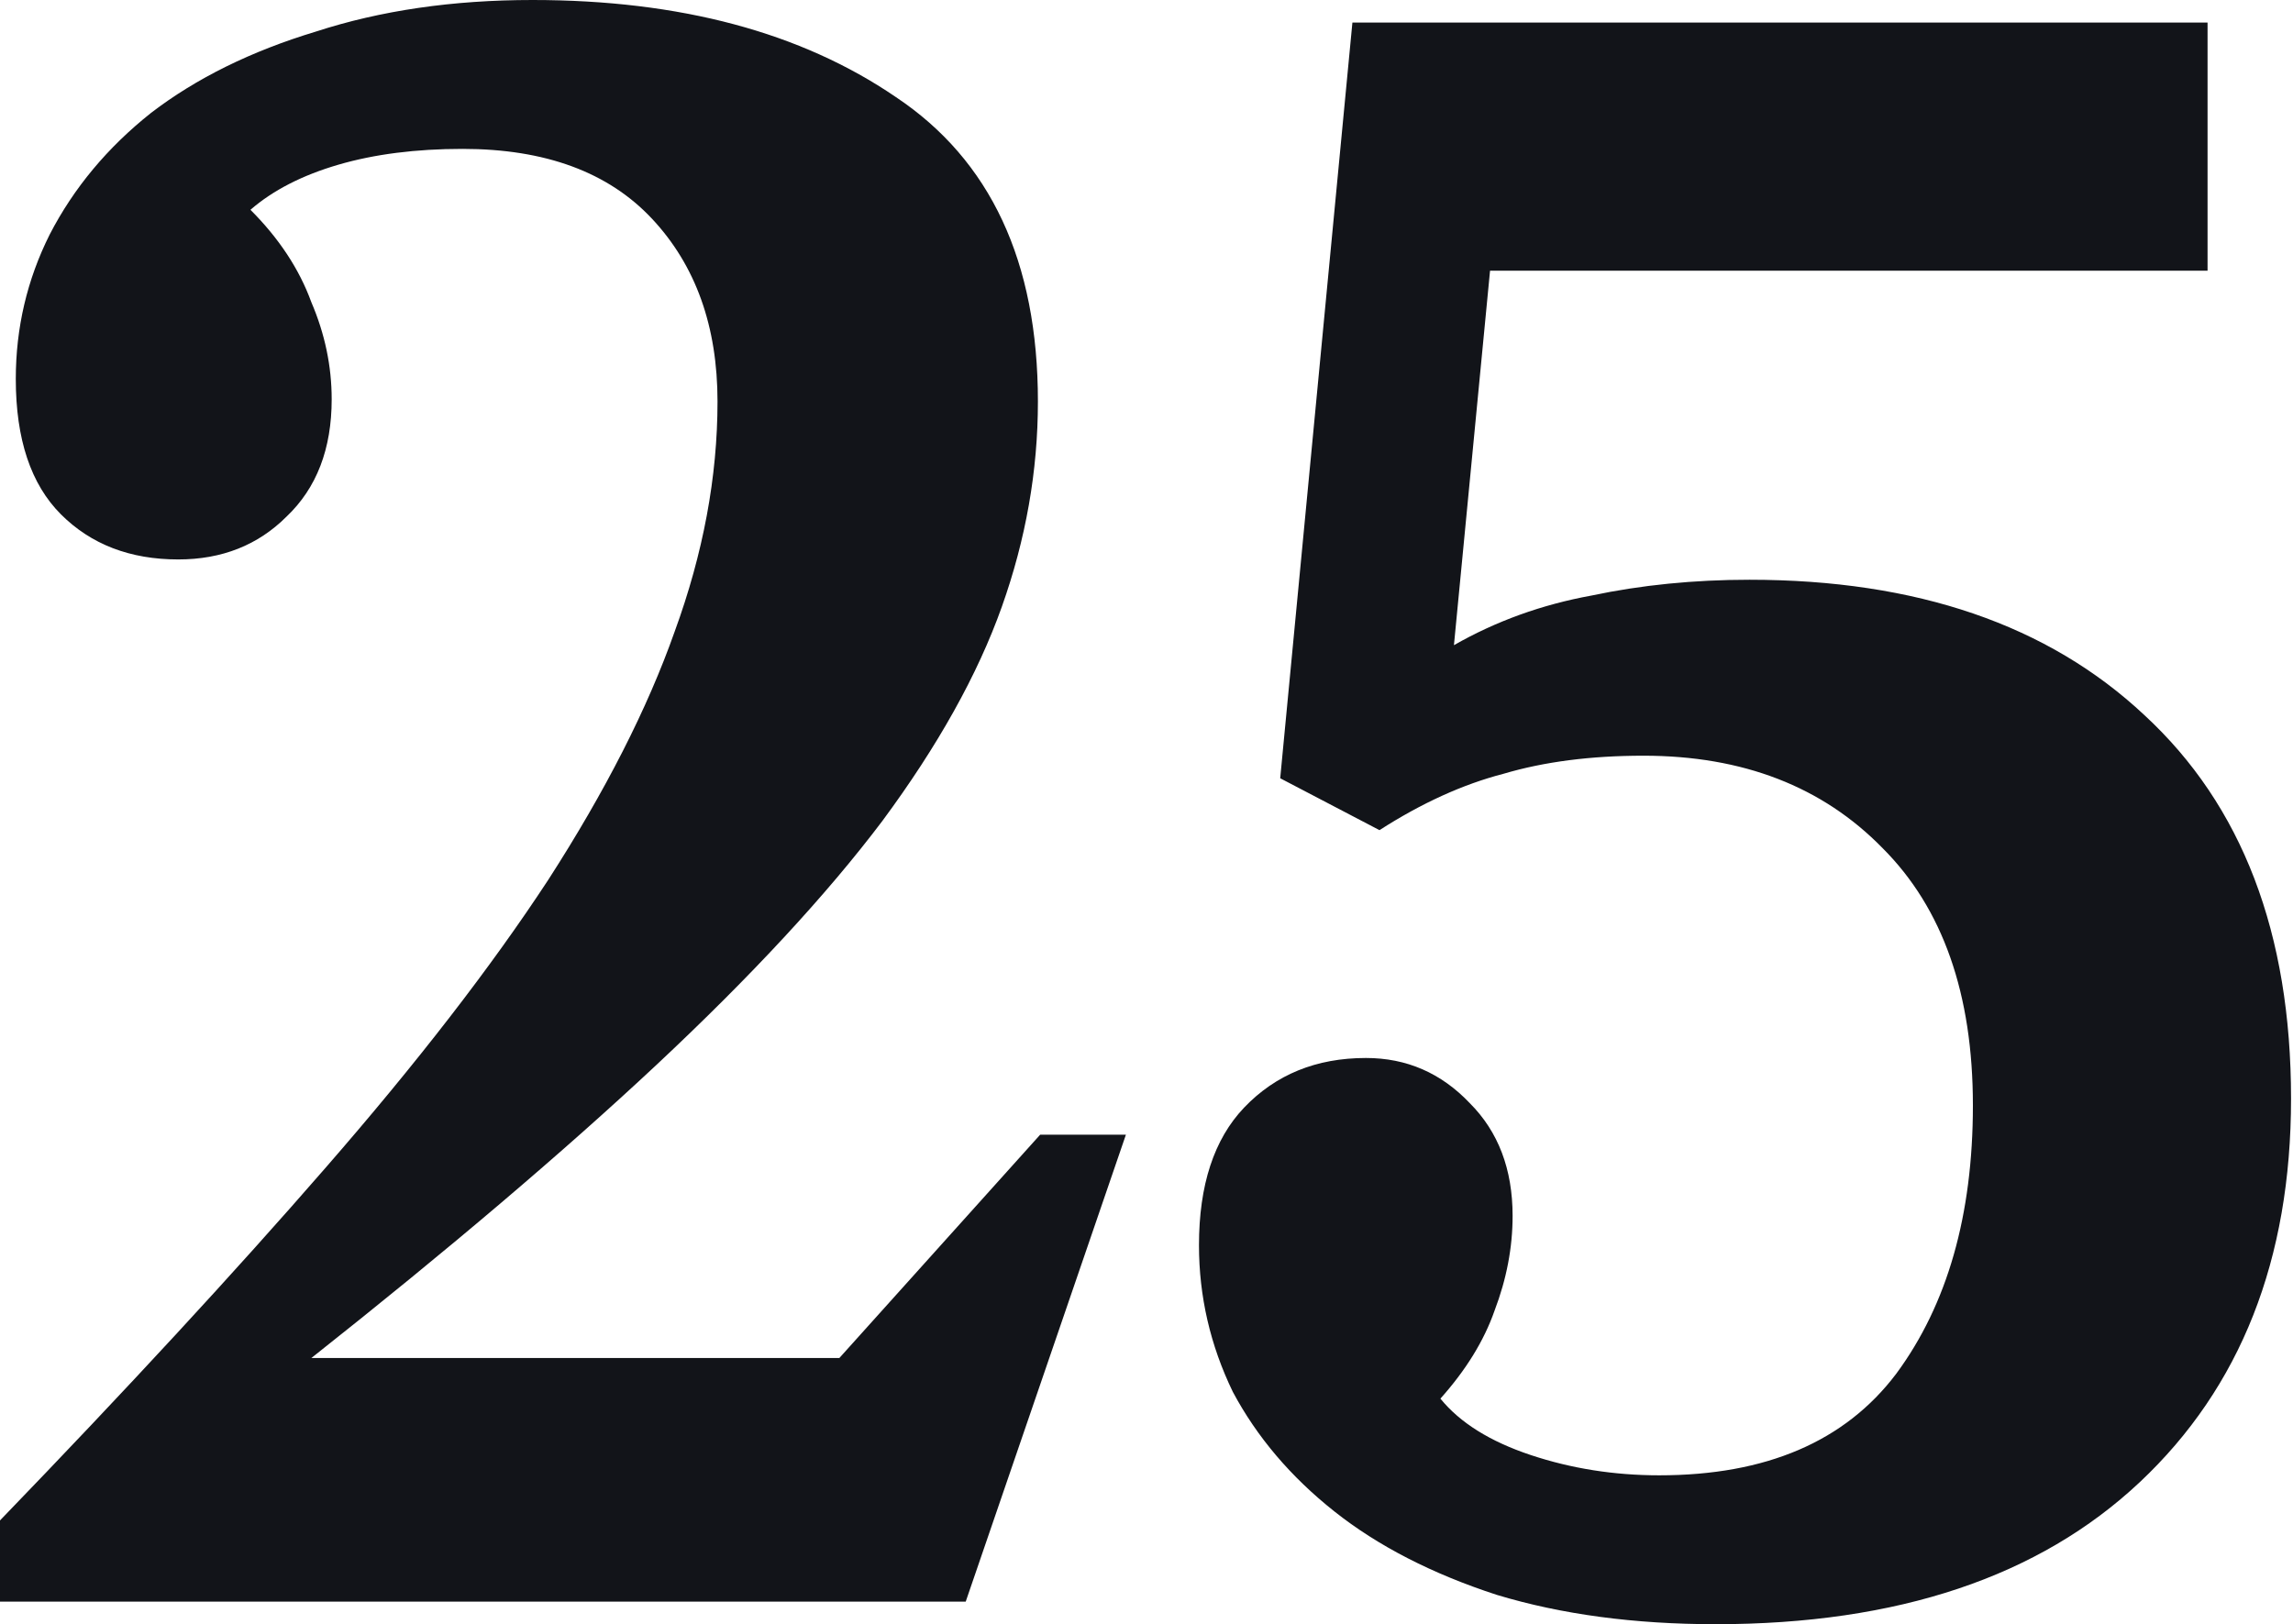 <svg width="813" height="576" viewBox="0 0 813 576" fill="none" xmlns="http://www.w3.org/2000/svg">
<path fill-rule="evenodd" clip-rule="evenodd" d="M120 58.4C132.8 54.667 147.467 52.8 164 52.8C193.333 52.8 215.733 61.067 231.2 77.6C246.667 94.133 254.4 115.733 254.4 142.4C254.4 169.067 249.333 196.267 239.2 224C229.6 251.2 214.667 280.533 194.4 312C174.133 342.933 147.733 377.067 115.2 414.4C83.2 451.2 44.8 492.8 0 539.2V568H342.4L399.2 402.4H368.8L297.6 481.6H110.4C158.933 443.2 199.733 408.533 232.8 377.6C266.4 346.133 293.067 317.333 312.8 291.2C332.533 264.533 346.667 239.2 355.2 215.2C363.733 191.2 368 166.933 368 142.4C368 92.8 351.2 56.8 317.6 34.4C284 11.467 241.067 0 188.8 0C160.533 0 134.933 3.733 112 11.2C89.067 18.133 69.6 27.733 53.6 40C38.133 52.267 26.133 66.667 17.6 83.2C9.6 99.2 5.6 116.267 5.6 134.4C5.6 155.733 10.933 171.733 21.6 182.4C32.267 193.067 46.133 198.4 63.2 198.4C78.667 198.4 91.467 193.333 101.6 183.2C112.267 173.067 117.6 159.2 117.6 141.6C117.6 129.867 115.2 118.4 110.4 107.2C106.133 95.467 98.933 84.533 88.8 74.4C96.8 67.467 107.2 62.133 120 58.4ZM530.706 565.6C553.64 572.533 579.506 576 608.306 576C672.84 576 722.973 559.2 758.706 525.6C794.44 492 812.306 446.667 812.306 389.6C812.306 330.933 794.973 285.6 760.306 253.6C726.173 221.6 679.506 205.6 620.306 205.6C600.573 205.6 581.906 207.467 564.306 211.2C546.706 214.4 530.44 220.267 515.506 228.8L528.306 96H782.706V8H479.506L453.906 276L489.106 294.4C504.04 284.8 518.706 278.133 533.106 274.4C547.506 270.133 564.04 268 582.706 268C617.906 268 646.173 278.933 667.506 300.8C688.84 322.133 699.506 352.533 699.506 392C699.506 430.933 690.44 462.667 672.306 487.2C654.173 511.2 626.173 523.2 588.306 523.2C572.306 523.2 557.106 520.8 542.706 516C528.306 511.2 517.64 504.533 510.706 496C519.773 485.867 526.173 475.467 529.906 464.8C534.173 453.6 536.306 442.4 536.306 431.2C536.306 414.667 531.24 401.333 521.106 391.2C510.973 380.533 498.706 375.2 484.306 375.2C466.706 375.2 452.306 381.067 441.106 392.8C430.44 404 425.106 420.267 425.106 441.6C425.106 459.733 429.106 477.067 437.106 493.6C445.64 509.6 457.64 523.733 473.106 536C488.573 548.267 507.773 558.133 530.706 565.6Z" fill="#121419"/>
</svg>
